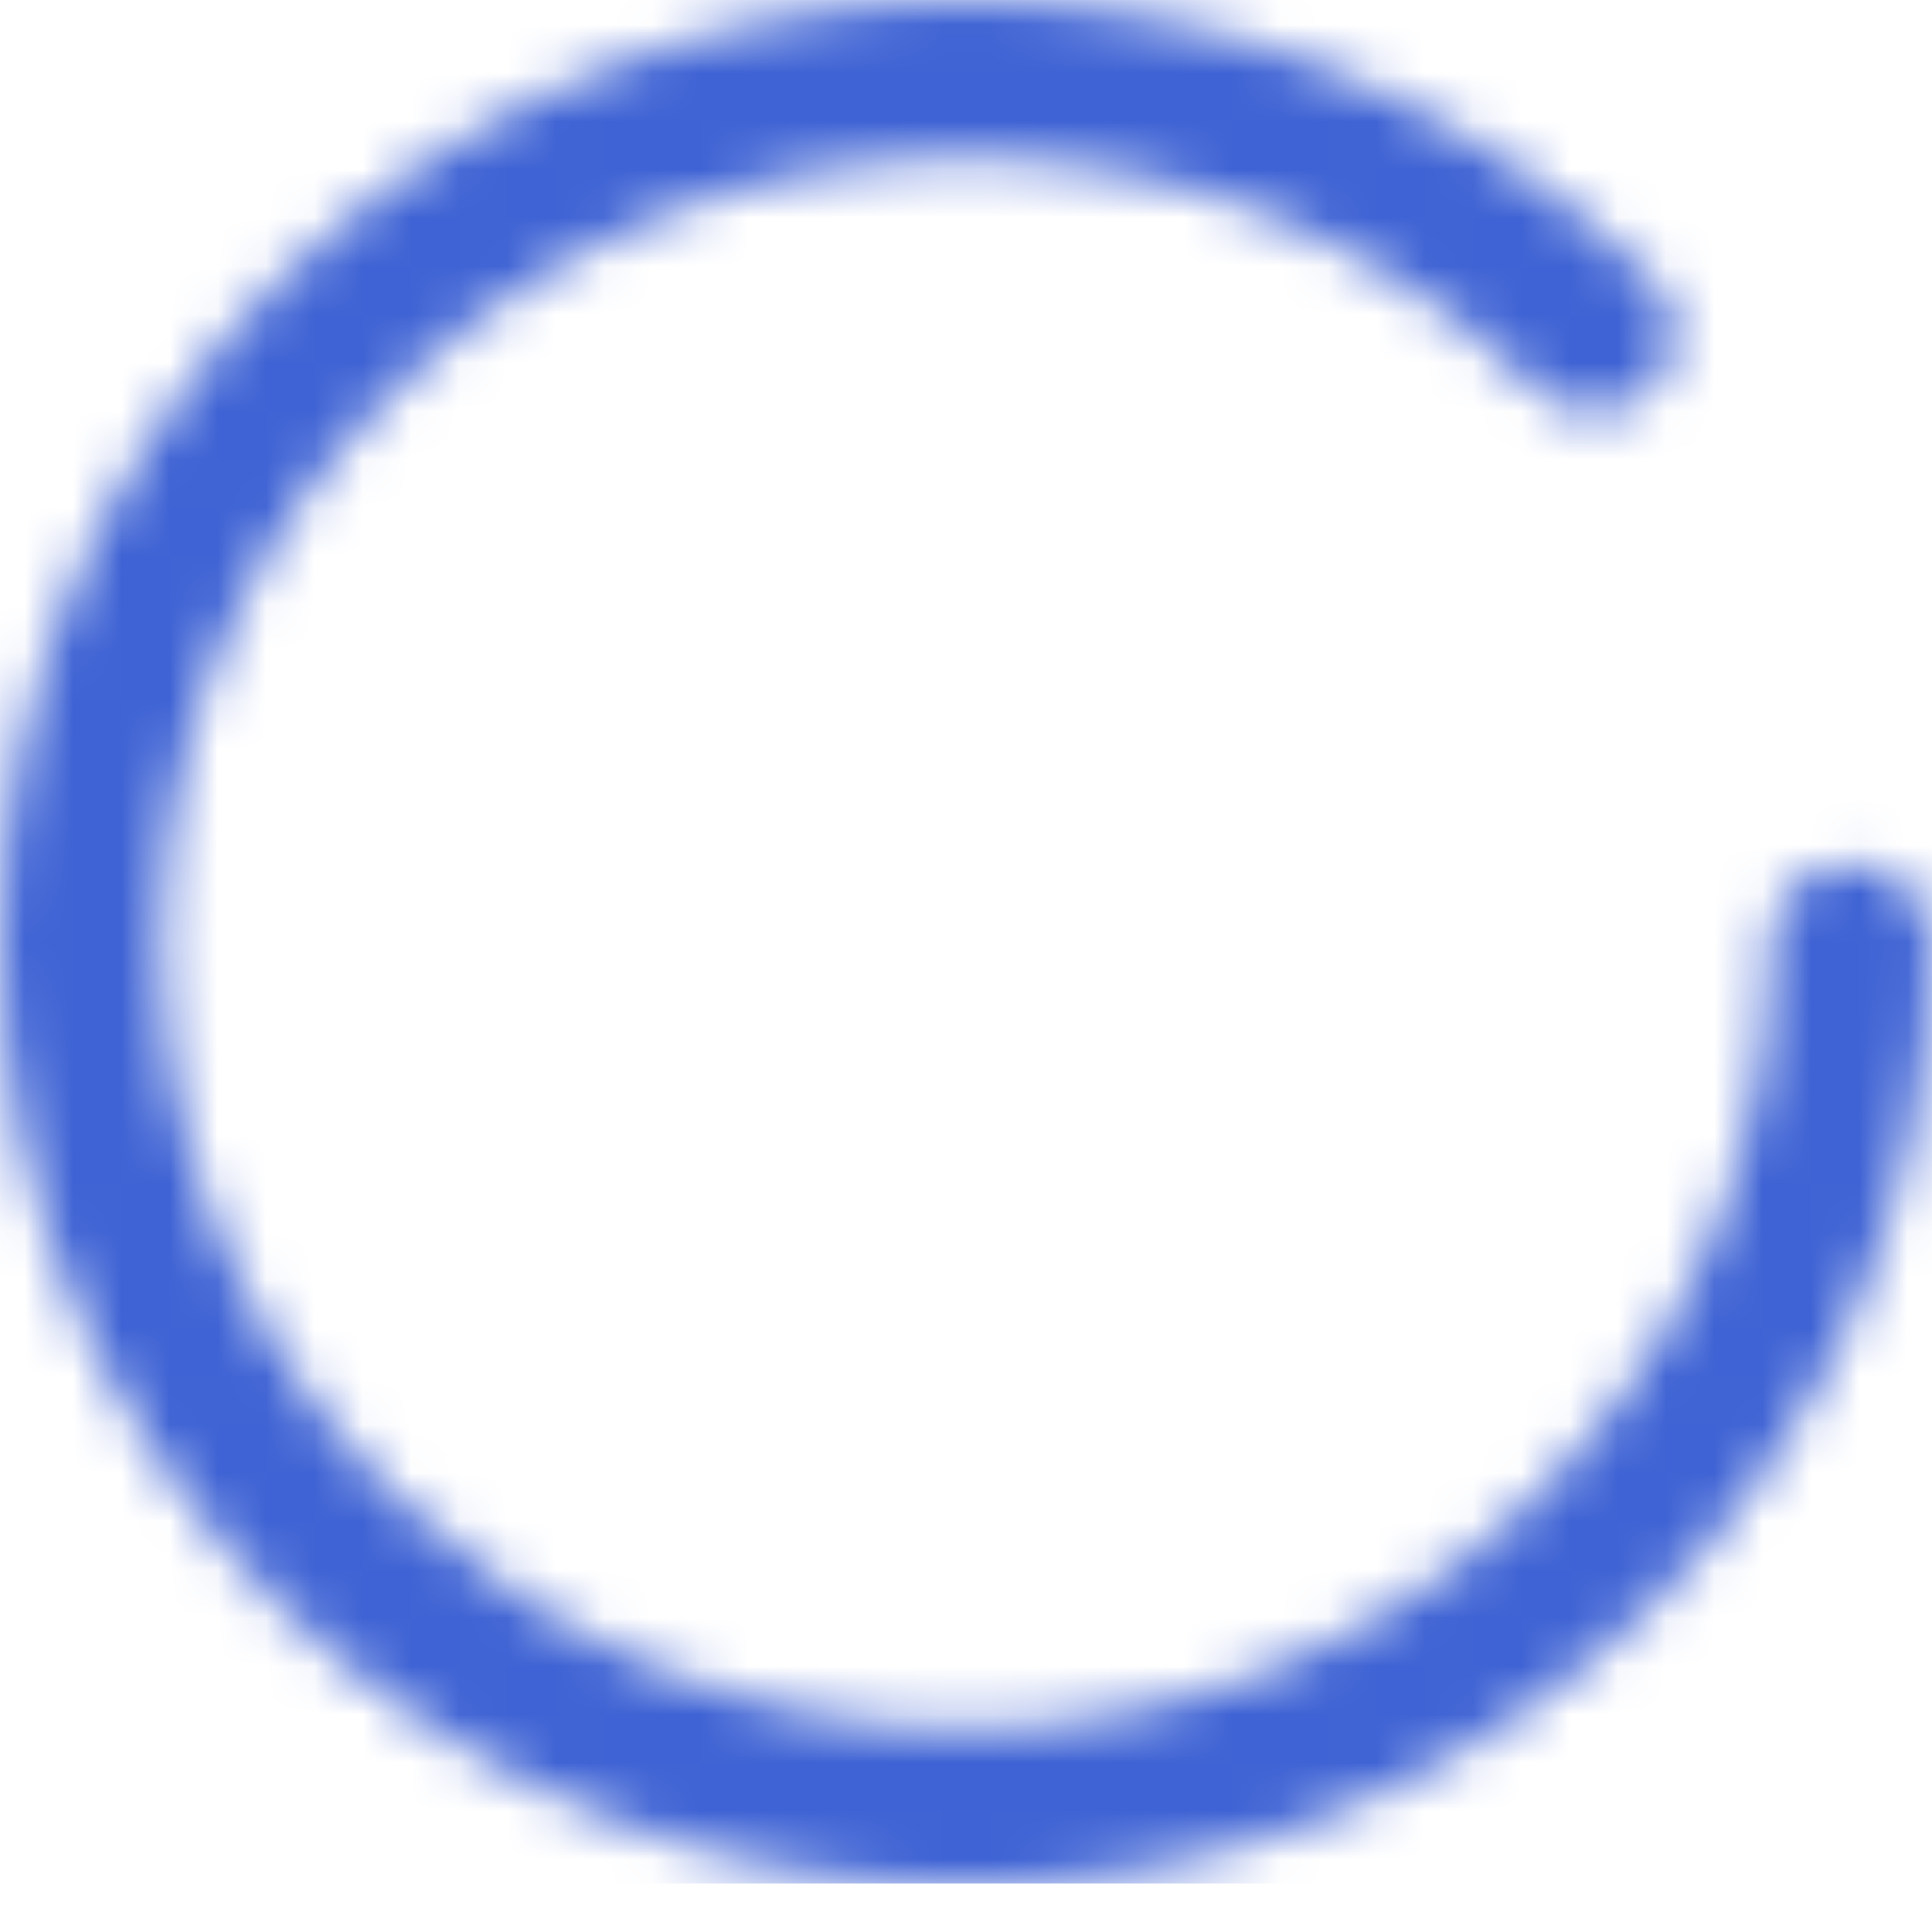 <svg width="40" height="40" viewBox="0 0 40 40" fill="none" xmlns="http://www.w3.org/2000/svg">
<mask id="mask0_101_1034" style="mask-type:luminance" maskUnits="userSpaceOnUse" x="0" y="0" width="40" height="40">
<path fill-rule="evenodd" clip-rule="evenodd" d="M38.333 17.895C37.413 17.895 36.667 18.623 36.667 19.521C36.667 28.492 29.19 35.789 20 35.789C10.81 35.789 3.333 28.492 3.333 19.521C3.333 10.551 10.81 3.254 20 3.254C24.474 3.254 28.674 4.96 31.828 8.059C32.475 8.698 33.531 8.701 34.184 8.067C34.837 7.434 34.841 6.405 34.193 5.767C30.409 2.048 25.368 0 20 0C8.972 0 0 8.757 0 19.521C0 30.286 8.972 39.043 20 39.043C31.028 39.043 40 30.286 40 19.521C40 18.623 39.253 17.895 38.333 17.895Z" fill="white"/>
</mask>
<g mask="url(#mask0_101_1034)">
<rect width="40" height="39" fill="#3F63D4"/>
</g>
</svg>
